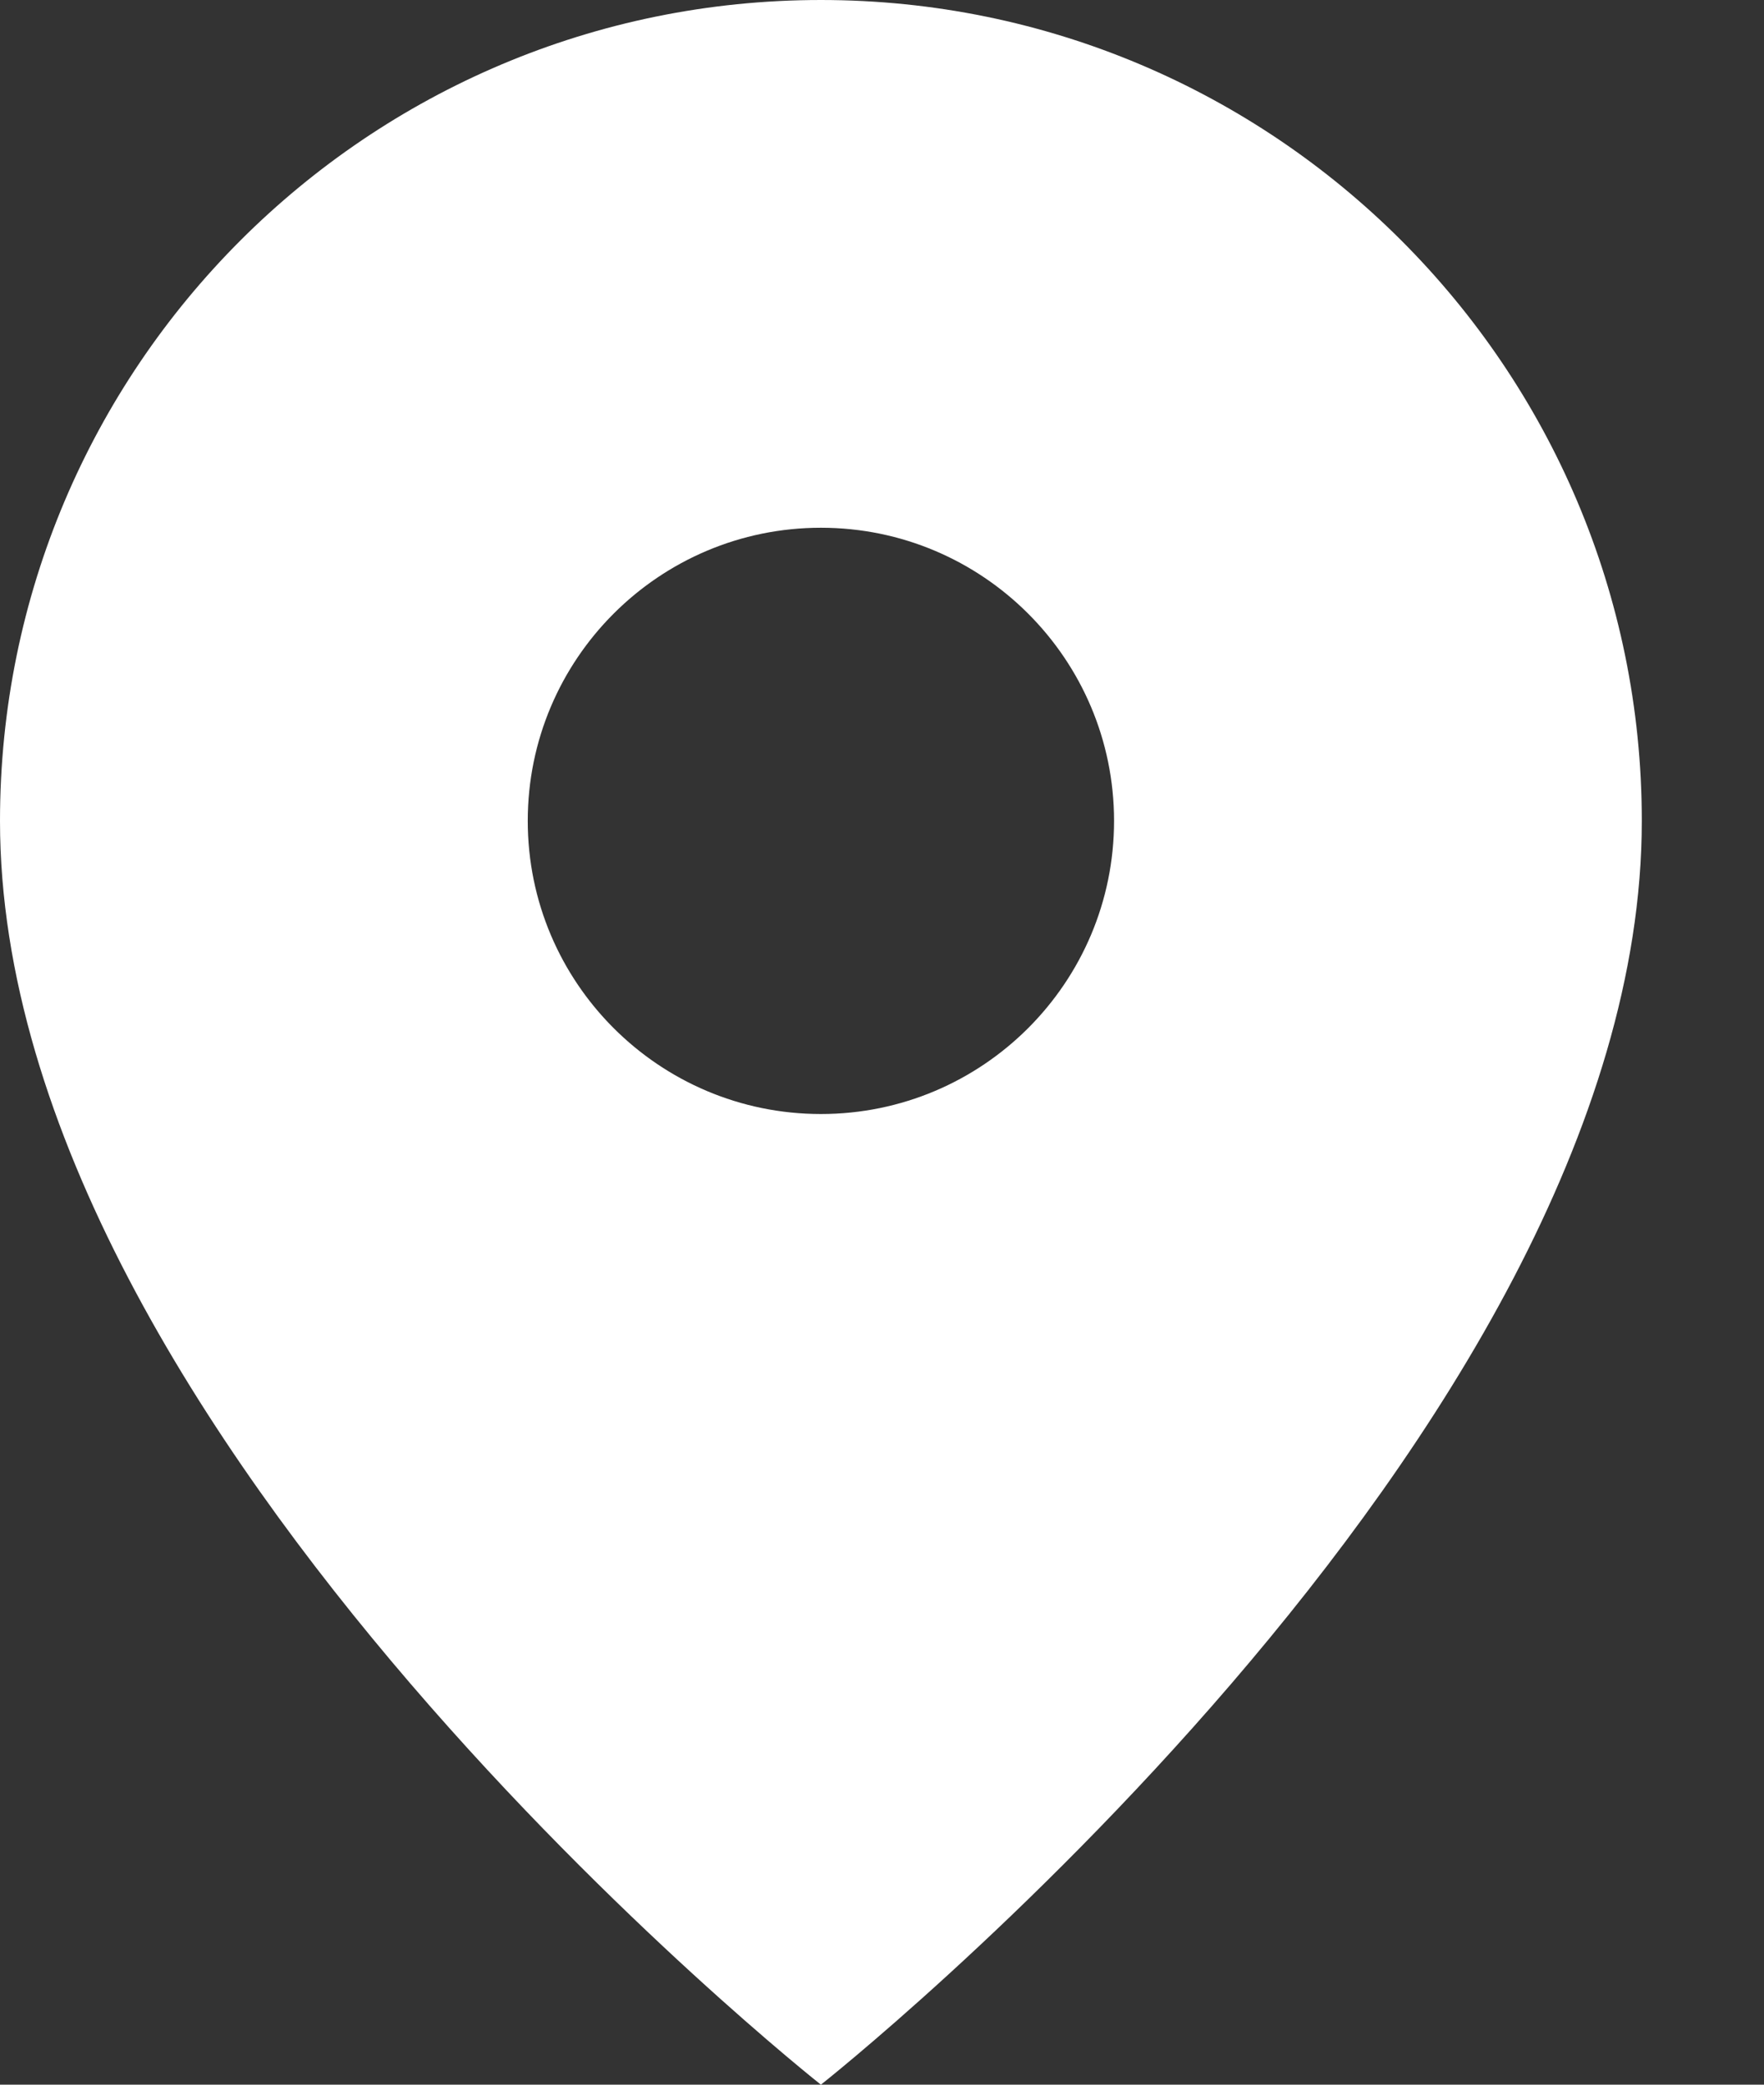 <?xml version="1.0" encoding="UTF-8"?> <svg xmlns="http://www.w3.org/2000/svg" width="11" height="13" viewBox="0 0 11 13" fill="none"><rect x="0" y="0" width="11" height="13" fill="#333333" stroke="none"/><path d="M5.119 0C2.292 0 0 2.292 0 5.119C0 8.958 5.119 13 5.119 13C5.119 13 10.238 8.958 10.238 5.119C10.238 2.292 7.945 0 5.119 0ZM5.119 6.947C4.11 6.947 3.291 6.128 3.291 5.119C3.291 4.11 4.11 3.291 5.119 3.291C6.128 3.291 6.947 4.11 6.947 5.119C6.947 6.128 6.128 6.947 5.119 6.947Z" fill="white"></path></svg> 